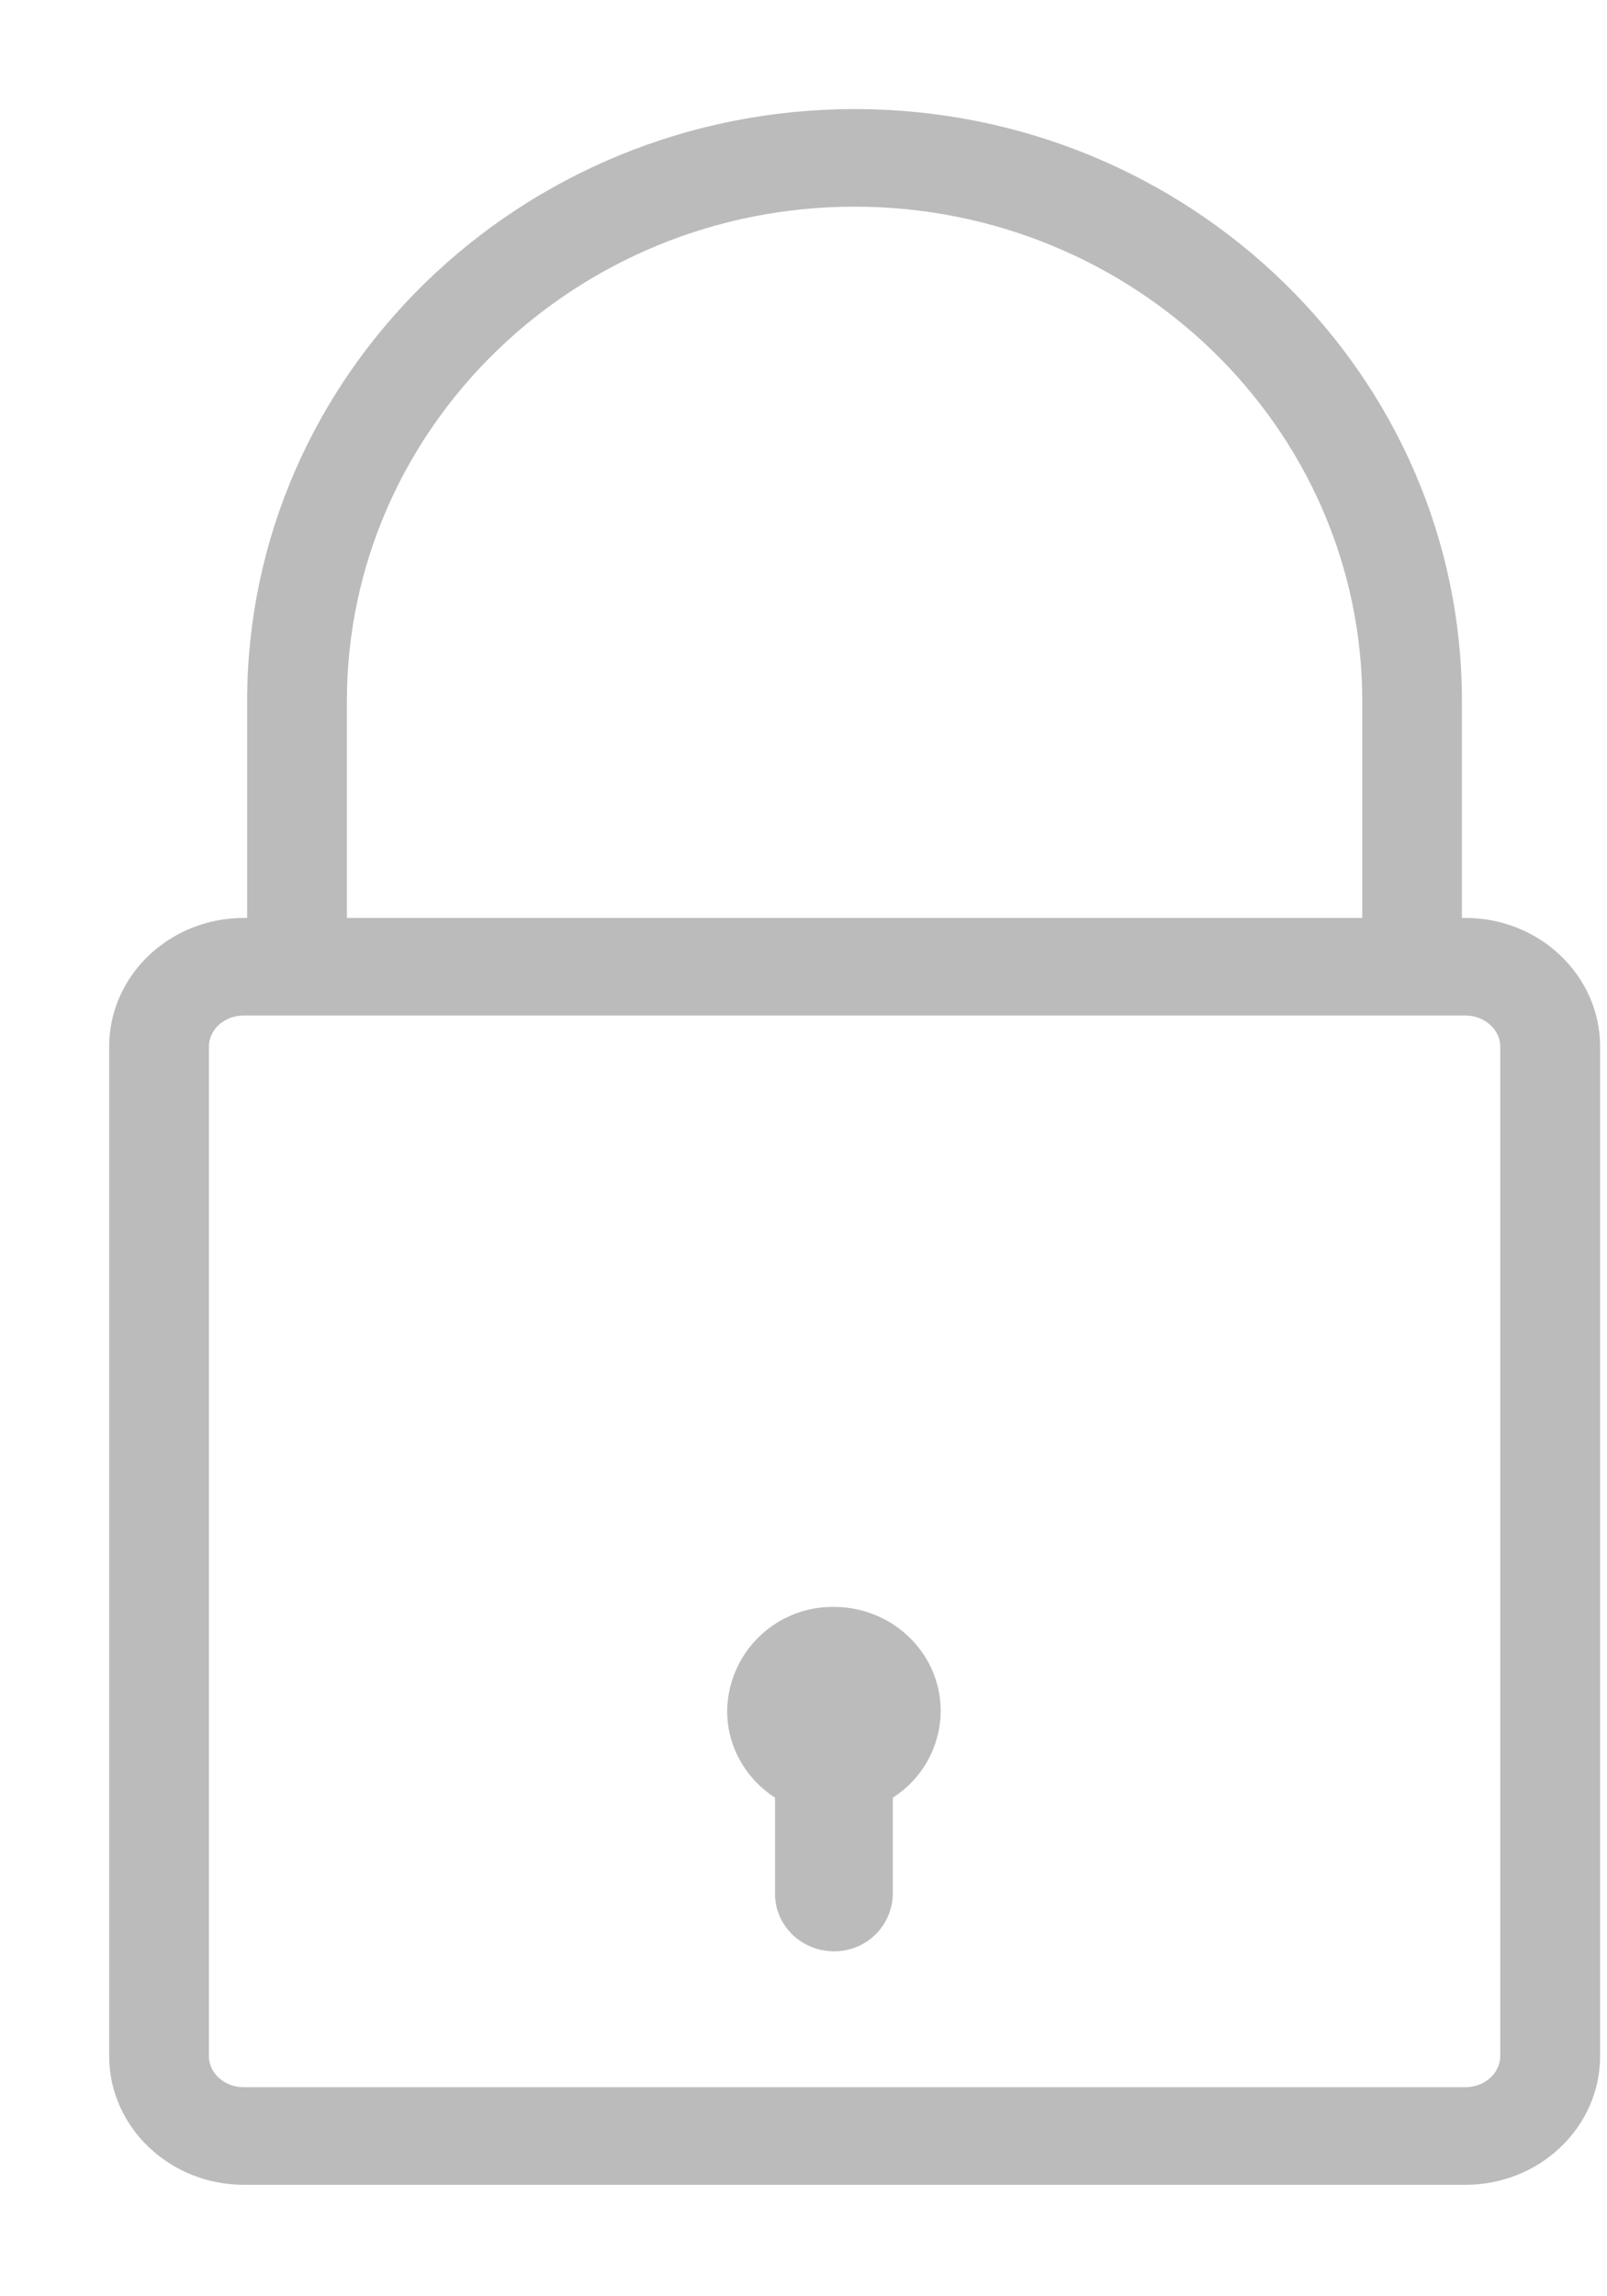 <svg xmlns="http://www.w3.org/2000/svg" width="14" height="20" viewBox="0 0 14 20">
    <g fill="#BBB" fill-rule="nonzero">
        <path stroke="#BBB" stroke-width=".1" d="M12.766 8.045h-.08V6.108C12.688 3.292 10.337 1 7.446 1c-2.89 0-5.243 2.291-5.243 5.108v1.937h-.079c-.62 0-1.123.48-1.123 1.071v8.792c0 .59.504 1.071 1.123 1.071h10.643c.62 0 1.123-.48 1.123-1.071V9.116c0-.59-.503-1.071-1.123-1.071zM2.972 6.108c0-2.403 2.007-4.358 4.473-4.358 2.467 0 4.473 1.955 4.473 4.358v1.937H2.972V6.108zm10.148 11.8c0 .177-.159.321-.354.321H2.123c-.195 0-.353-.144-.353-.321V9.116c0-.177.158-.321.353-.321h10.643c.195 0 .354.144.354.321v8.792z"/>
        <path d="M7.265 13.996a.918.918 0 0 0-.93.906c0 .315.166.593.417.755v.838c0 .276.23.5.513.5a.507.507 0 0 0 .513-.5v-.838a.899.899 0 0 0 .417-.755c0-.5-.416-.906-.93-.906z"/>
    </g>
</svg>

